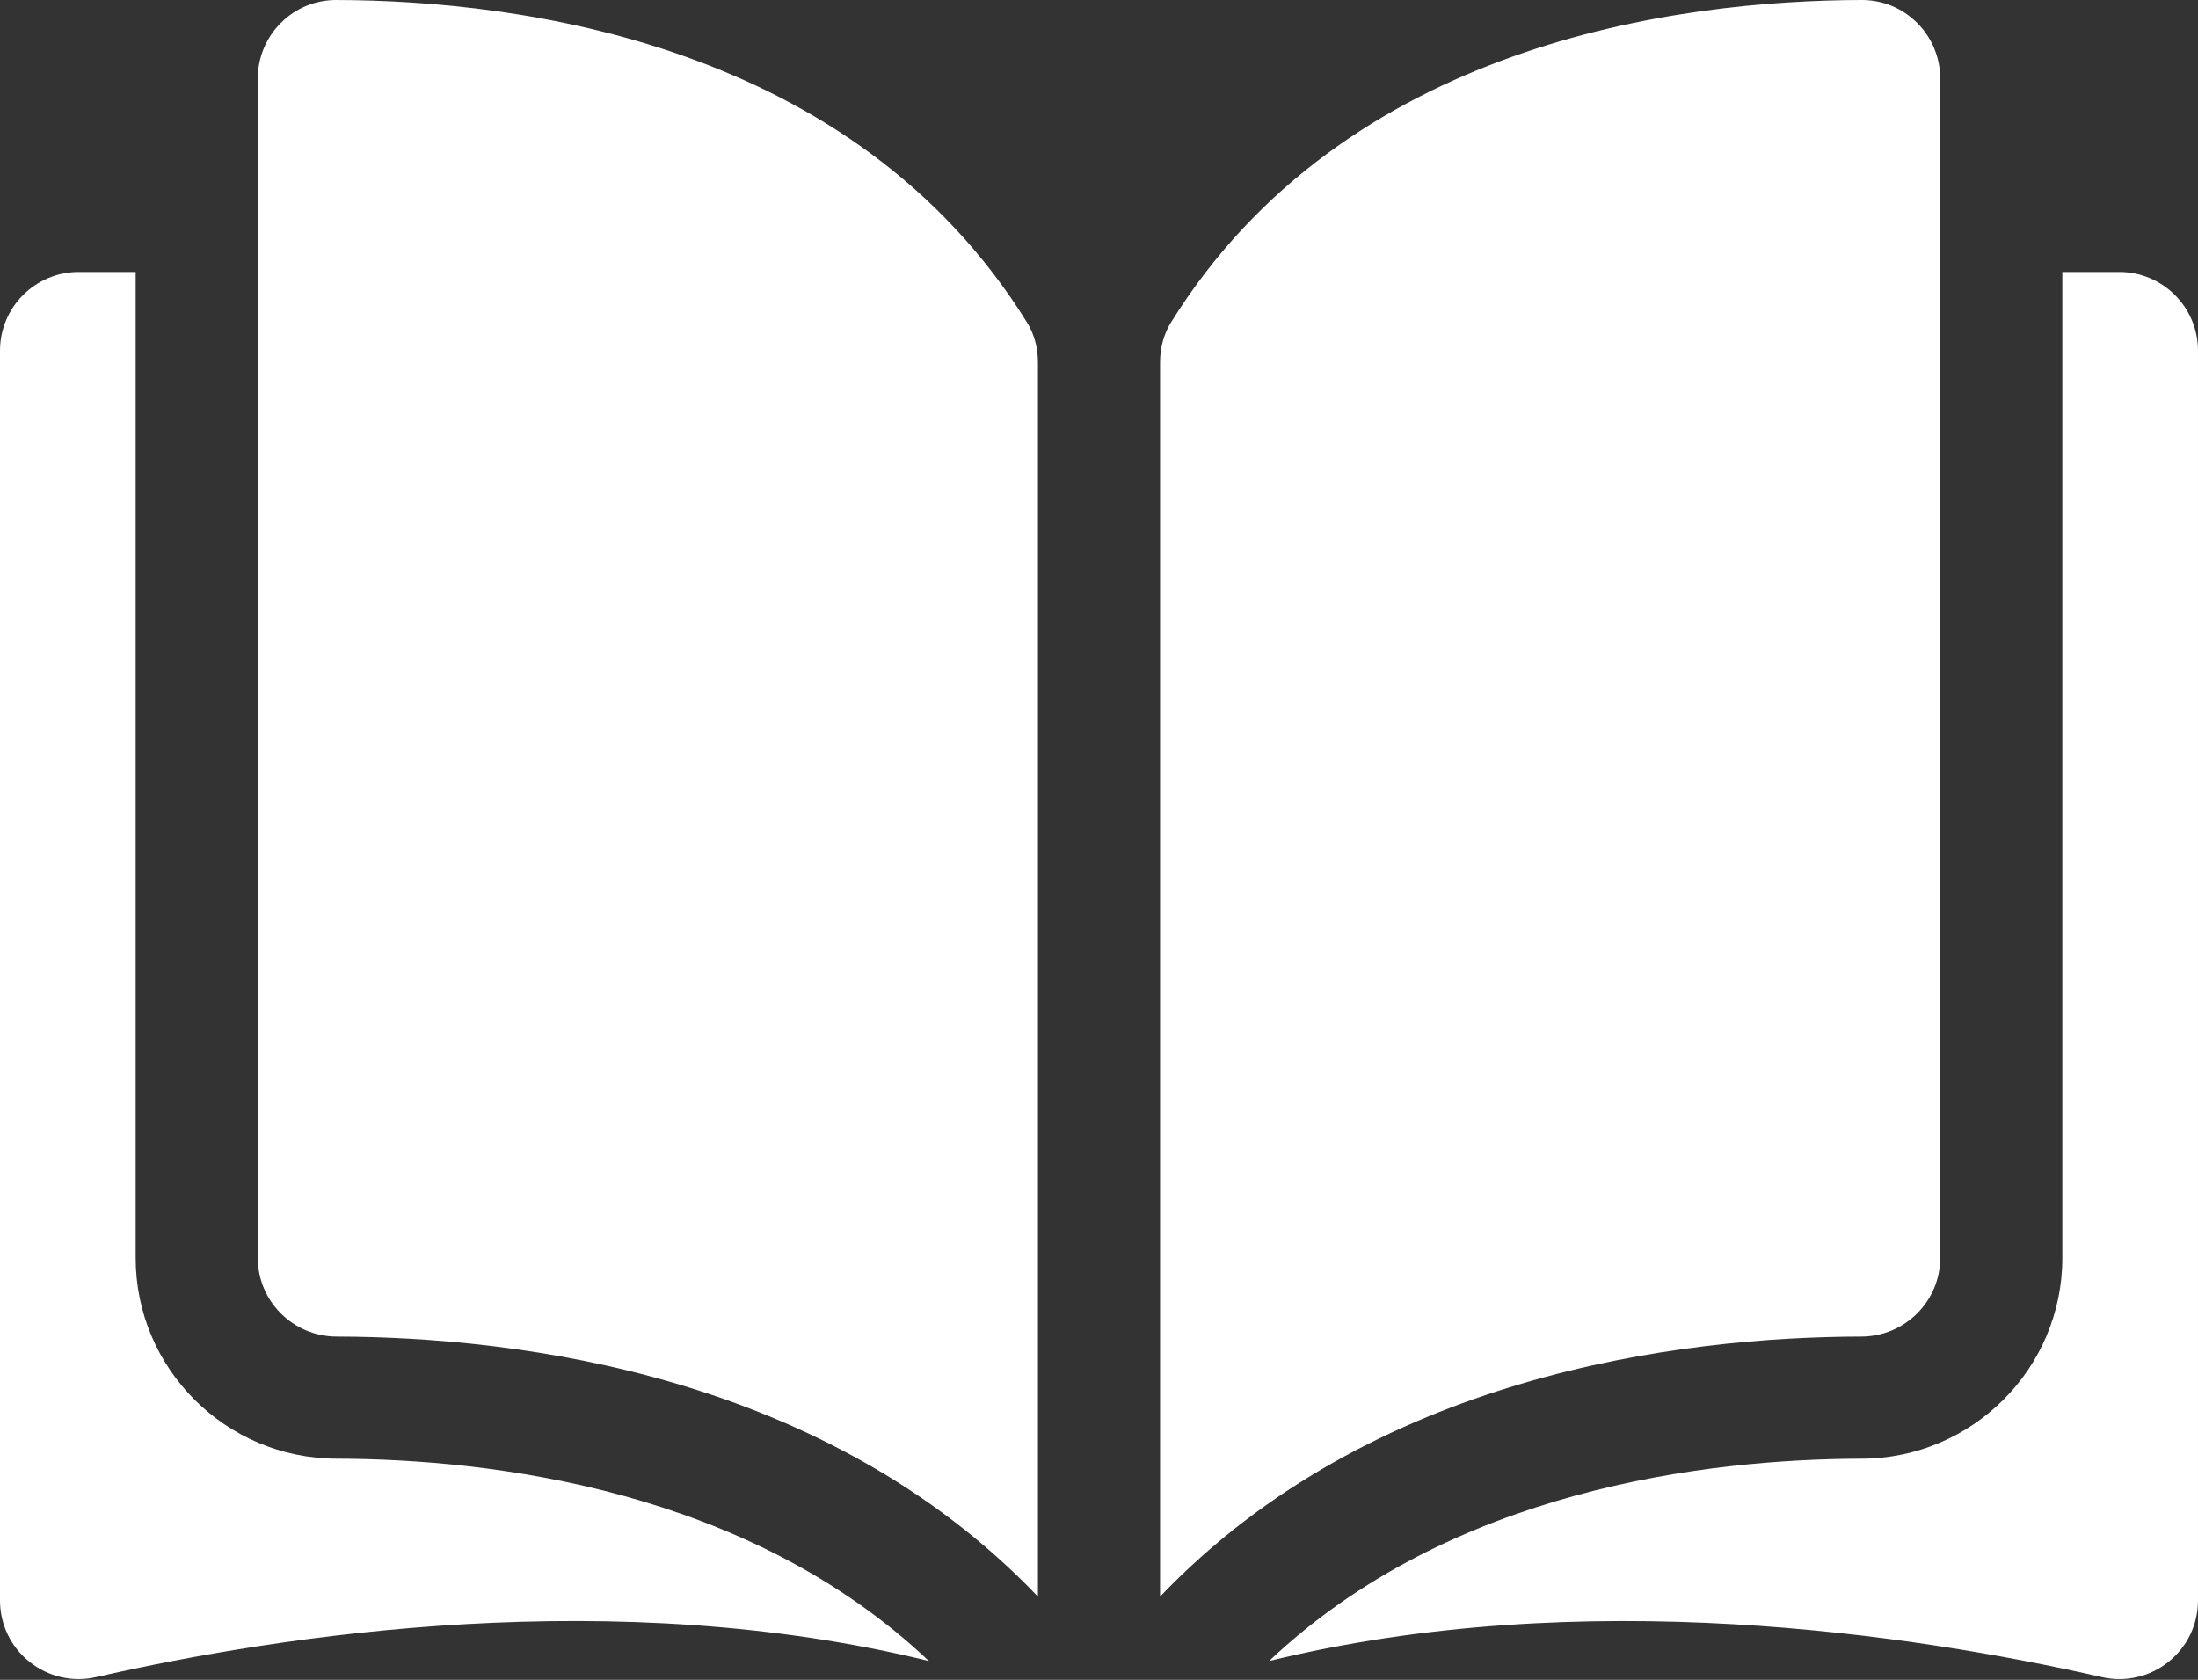 <svg width="297" height="227" viewBox="0 0 297 227" fill="none" xmlns="http://www.w3.org/2000/svg">
<rect x="0" y="0" width="297" height="227" fill="#333333" stroke="none"/>
<path d="M45.432 0.001C45.424 0.001 45.415 0.001 45.407 0.001C42.598 0.001 39.956 1.096 37.961 3.086C35.944 5.098 34.833 7.777 34.833 10.629V169.994C34.833 175.838 39.606 180.604 45.474 180.619C70.212 180.678 111.658 185.834 140.25 215.755V48.975C140.25 46.994 139.744 45.133 138.789 43.593C115.322 5.801 70.226 0.059 45.432 0.001Z" fill="white"/>
<path d="M262.167 169.994V10.628C262.167 7.776 261.056 5.097 259.039 3.085C257.044 1.095 254.4 0 251.594 0C251.585 0 251.576 0 251.568 0C226.775 0.059 181.679 5.801 158.211 43.593C157.256 45.133 156.751 46.994 156.751 48.975V215.754C185.343 185.833 226.789 180.677 251.527 180.618C257.394 180.603 262.167 175.837 262.167 169.994Z" fill="white"/>
<path d="M286.373 36.753H278.667V169.994C278.667 184.915 266.51 197.082 251.566 197.119C230.583 197.169 195.985 201.272 171.482 224.463C213.86 214.087 258.534 220.832 283.994 226.634C287.173 227.358 290.458 226.61 293.005 224.58C295.543 222.555 296.999 219.528 296.999 216.279V47.379C297 41.52 292.232 36.753 286.373 36.753Z" fill="white"/>
<path d="M18.332 169.994V36.753H10.626C4.768 36.753 0 41.52 0 47.379V216.276C0 219.526 1.456 222.552 3.994 224.577C6.539 226.606 9.821 227.357 13.005 226.631C38.465 220.828 83.14 214.084 125.516 224.46C101.014 201.27 66.416 197.168 45.433 197.118C30.49 197.082 18.332 184.915 18.332 169.994Z" fill="white"/>
</svg>
